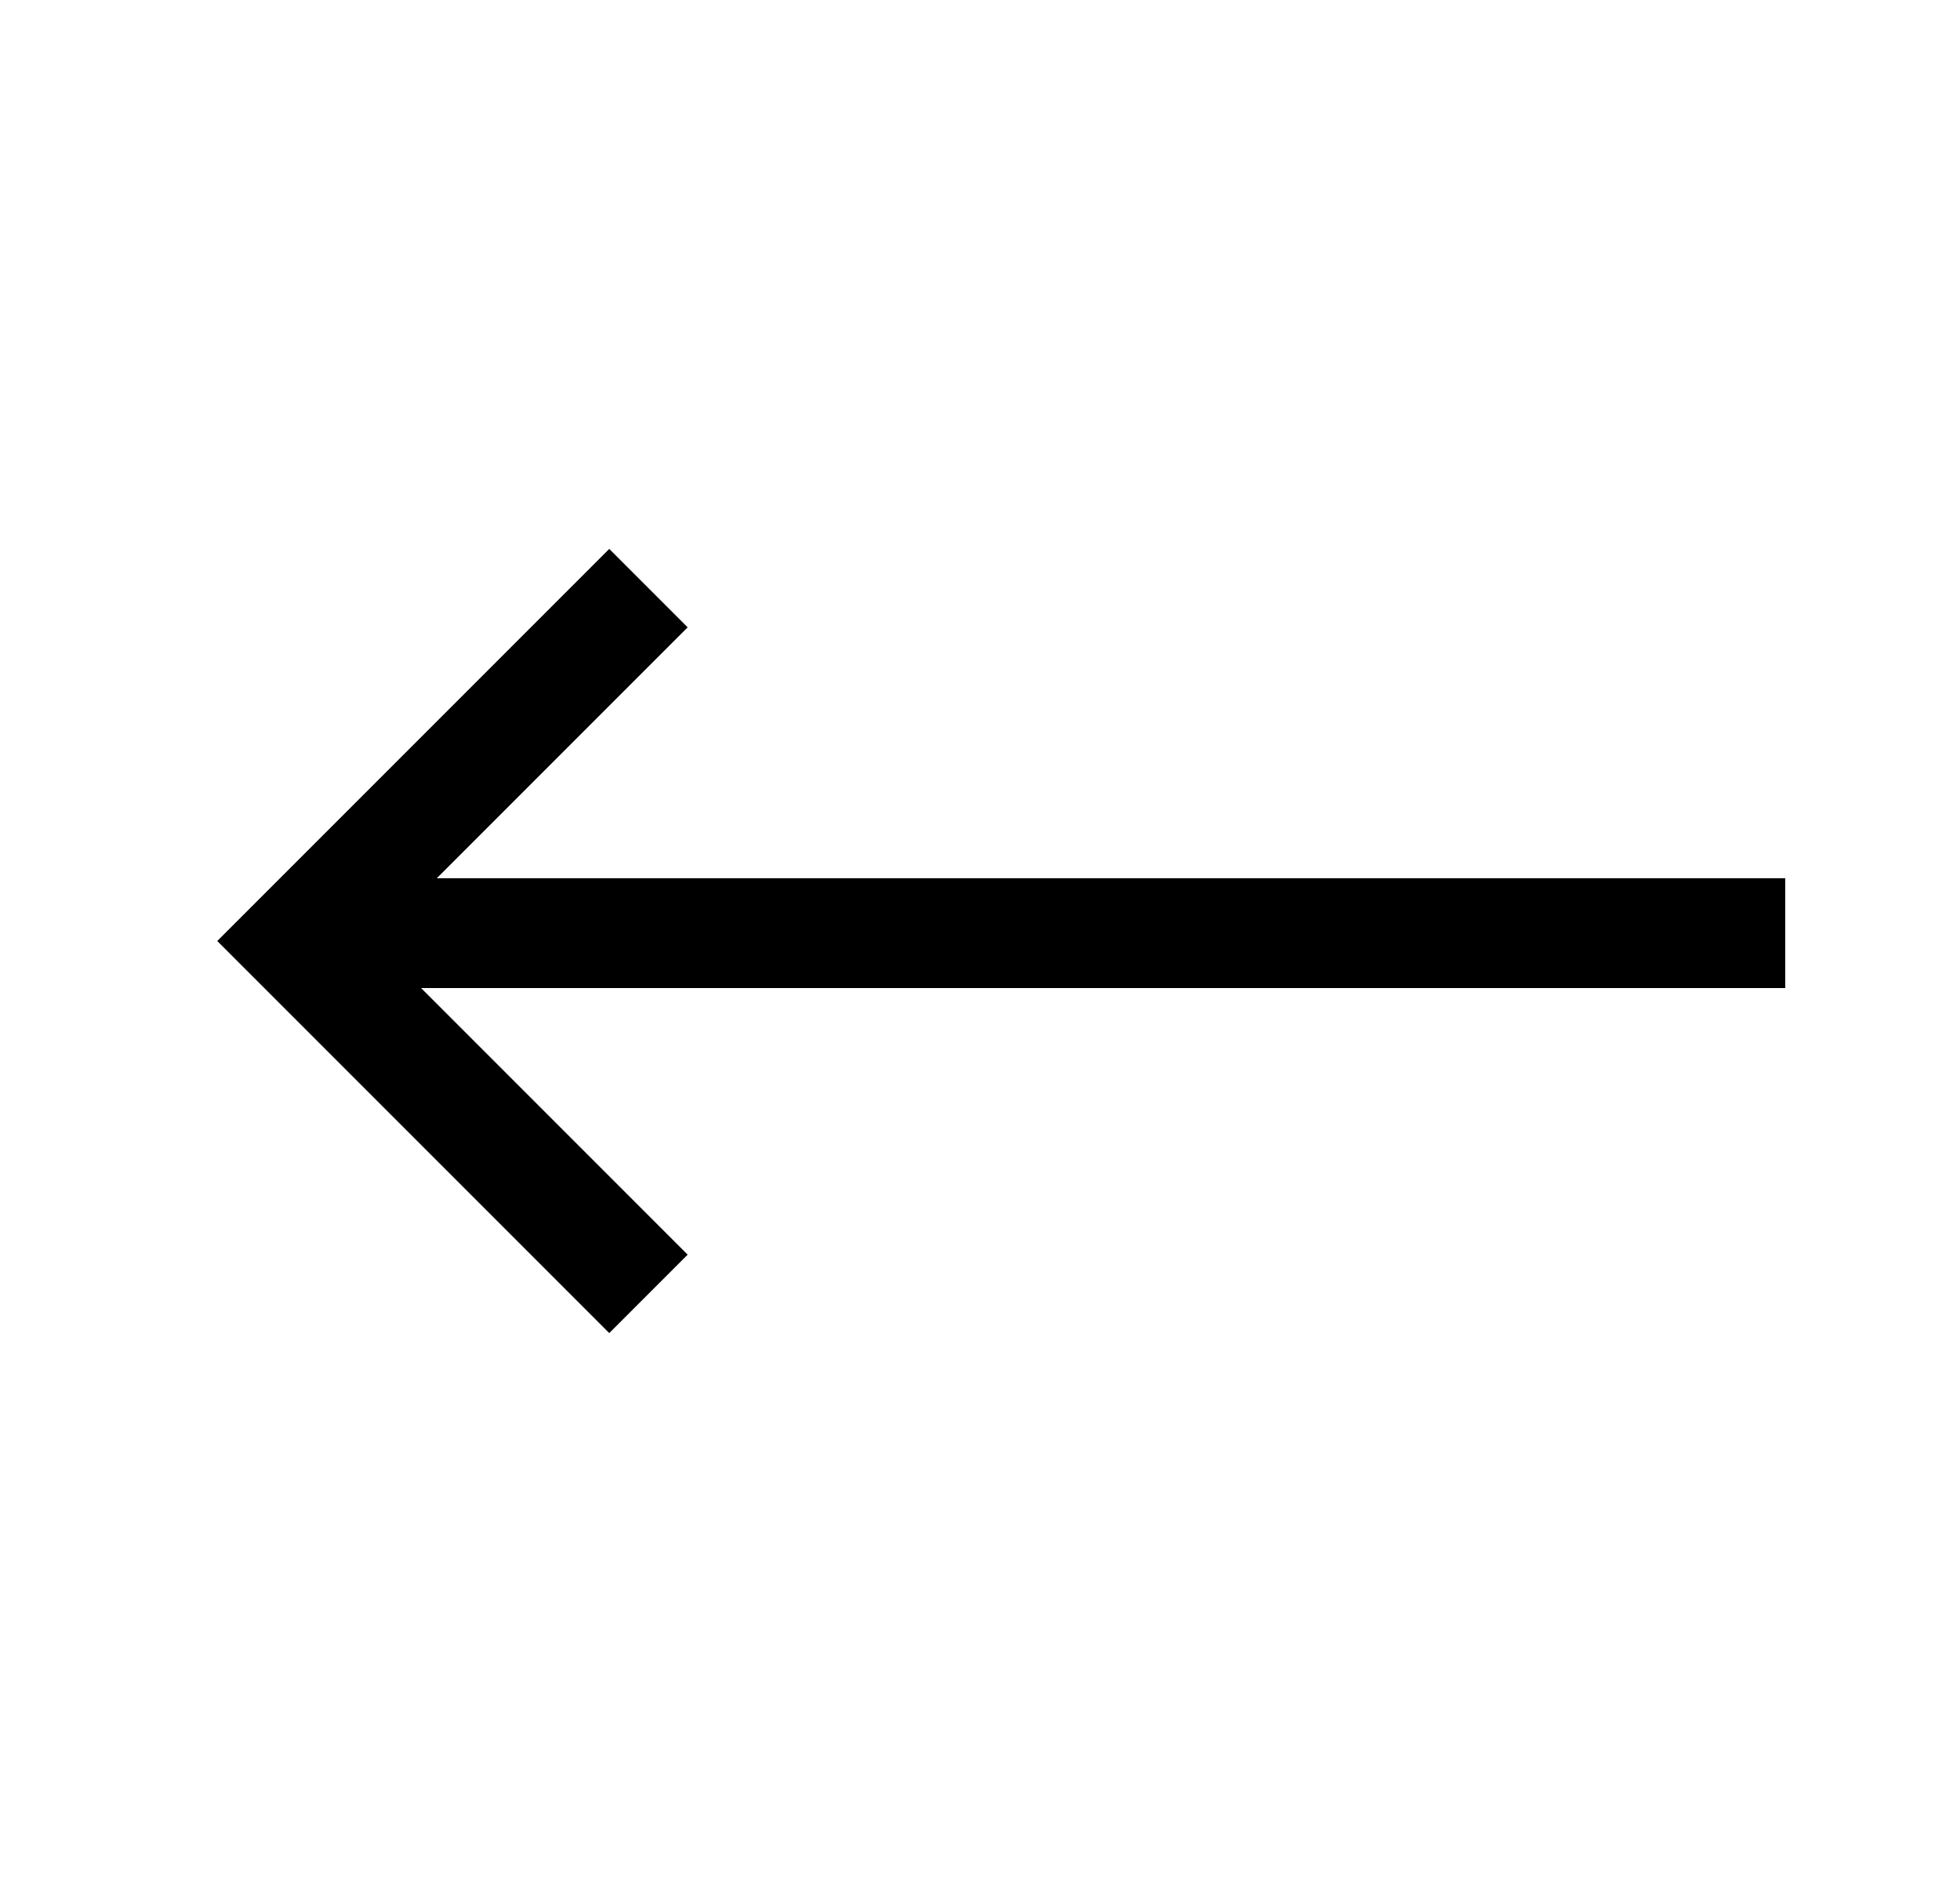 <svg width="25" height="24" viewBox="0 0 25 24" fill="none" xmlns="http://www.w3.org/2000/svg">
<g clip-path="url(#clip0_11393_29101)">
<path fill-rule="evenodd" clip-rule="evenodd" d="M7.771 7L3.771 11L2.771 12L3.771 13L7.771 17L8.771 16L5.371 12.6L22.771 12.6L22.771 11.2L5.571 11.2L8.771 8L7.771 7Z" fill="black"/>
</g>
<defs>
<clipPath id="clip0_11393_29101">
<rect width="20" height="20" fill="white" transform="translate(2.771 2)"/>
</clipPath>
</defs>
</svg>
